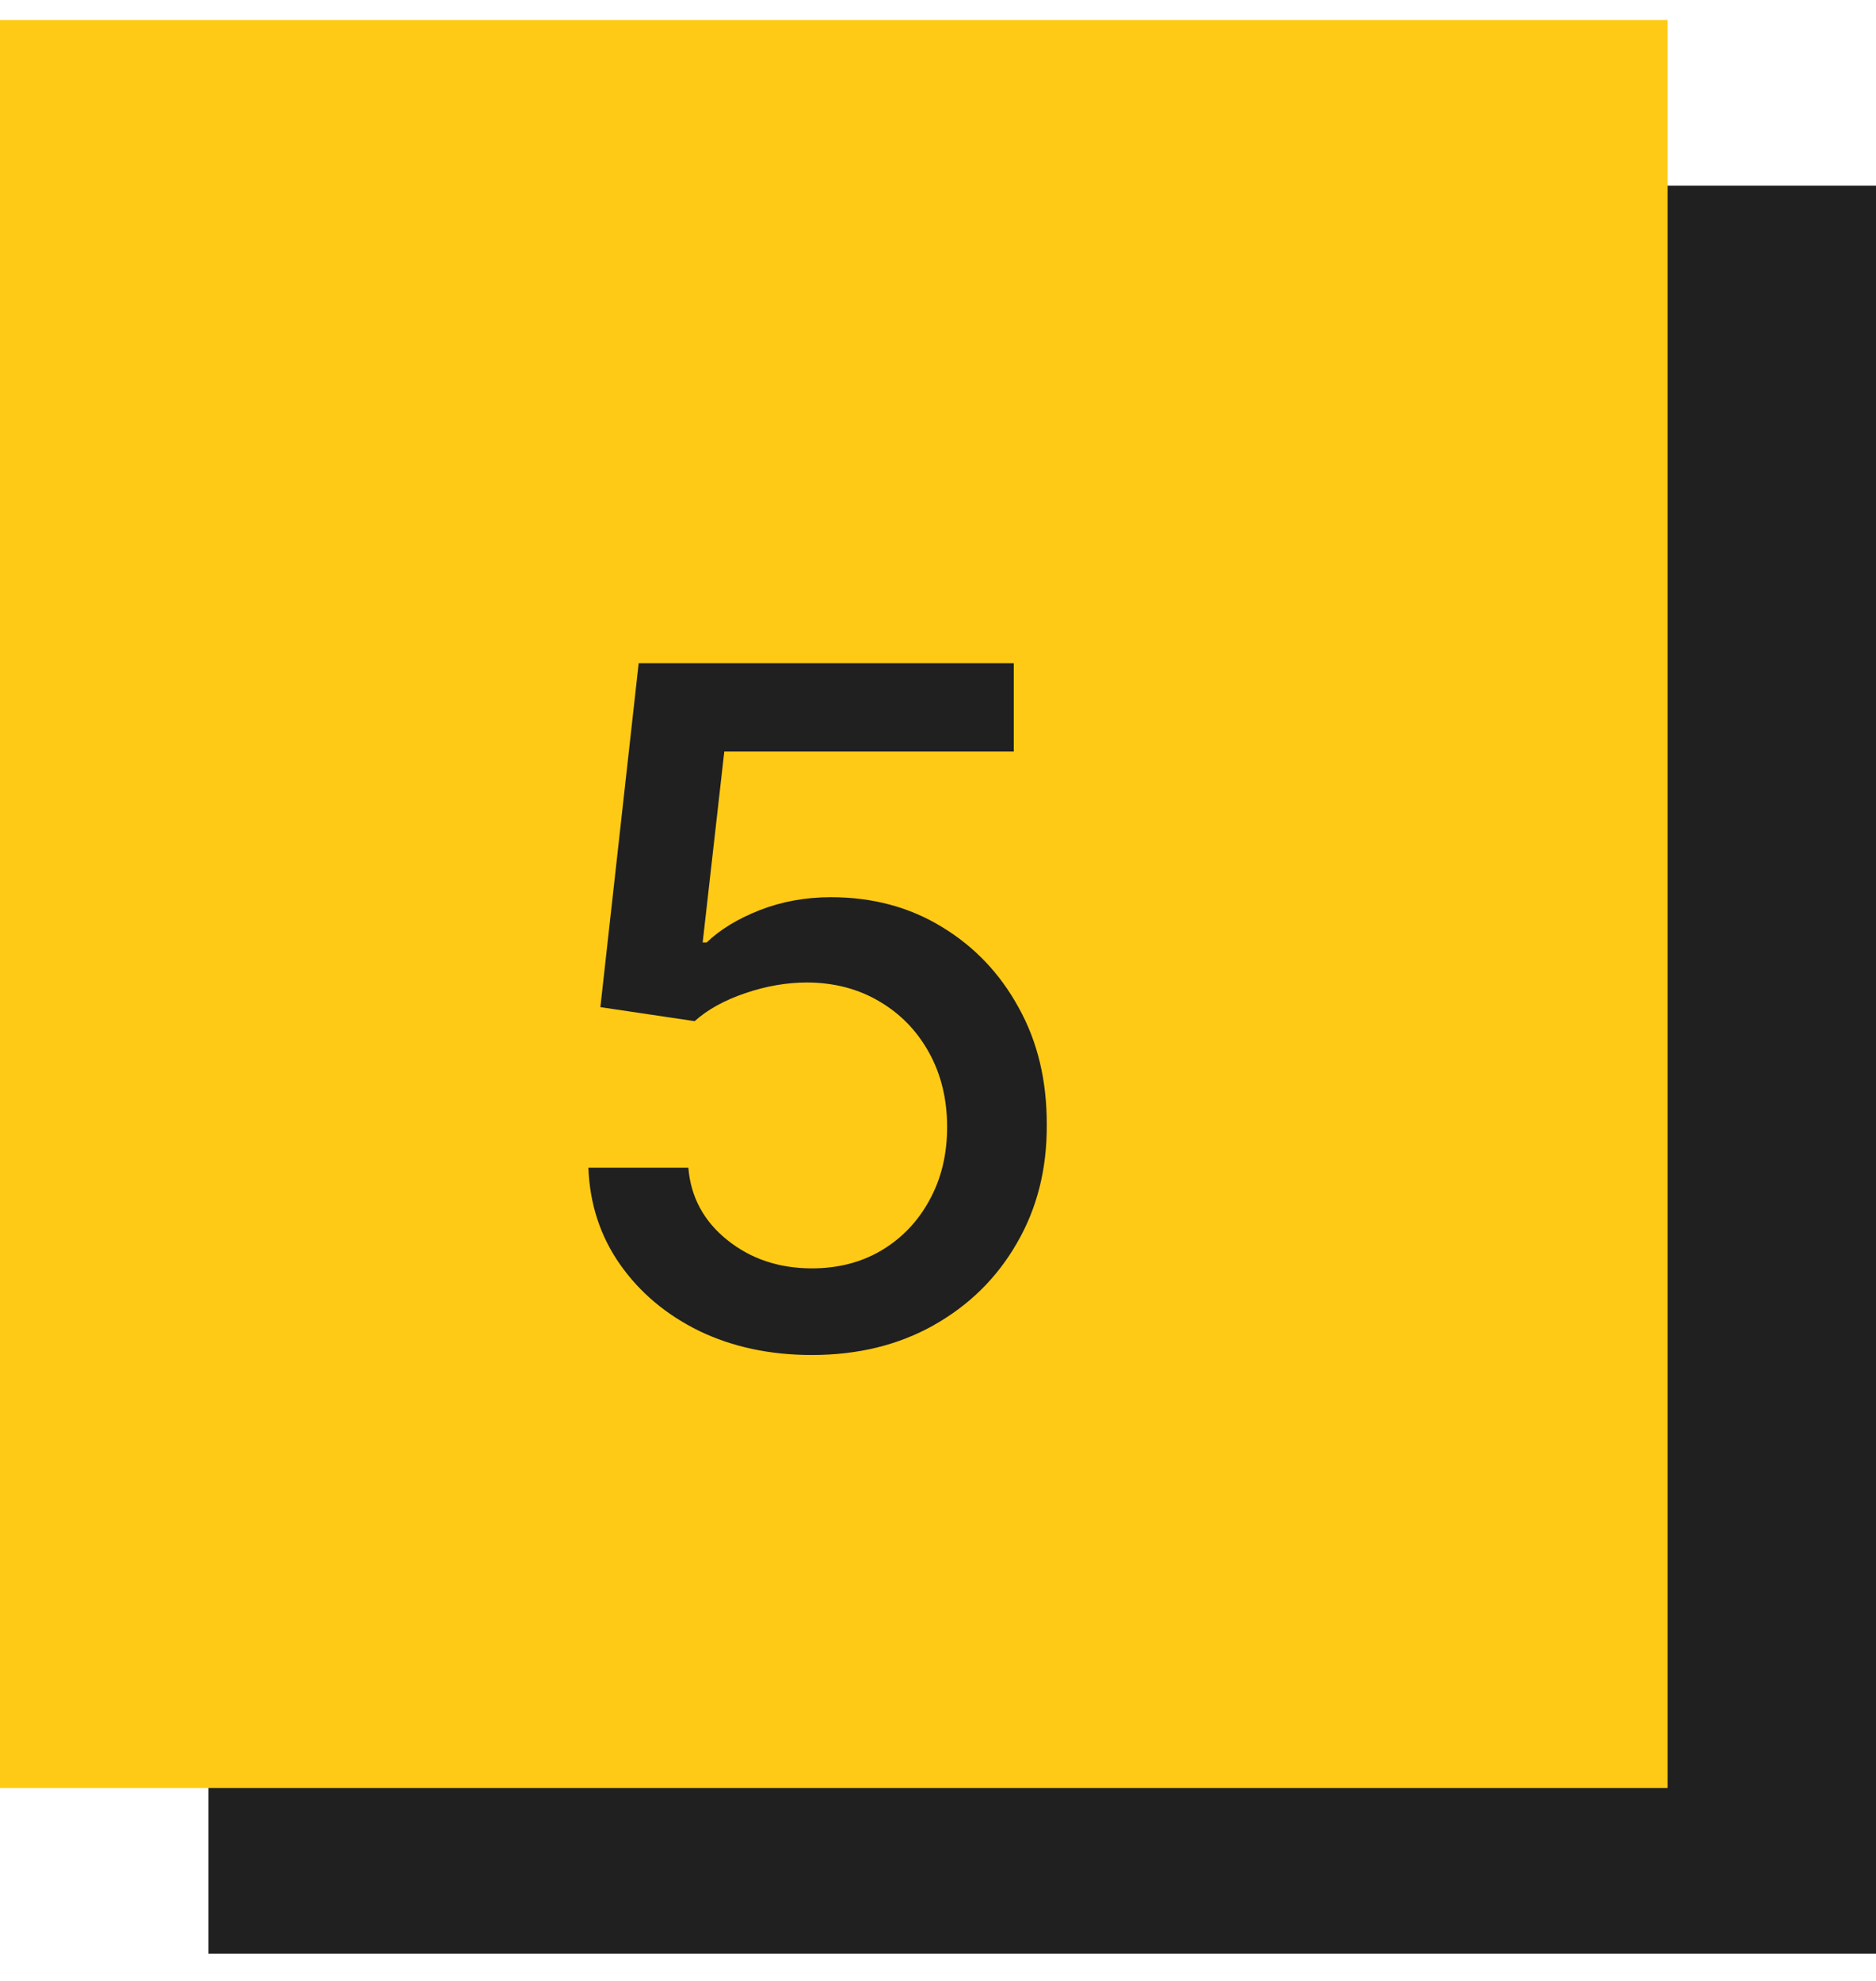 <svg width="36" height="38" viewBox="0 0 36 38" fill="none" xmlns="http://www.w3.org/2000/svg">
<rect x="4" y="3.562" width="32" height="33.916" fill="#202020"/>
<rect y="0.383" width="32" height="33.916" fill="#FFCA15"/>
<path d="M15.58 25.993C14.779 25.993 14.059 25.84 13.42 25.533C12.785 25.222 12.278 24.796 11.898 24.255C11.519 23.714 11.317 23.096 11.291 22.401H13.209C13.256 22.964 13.505 23.426 13.957 23.788C14.408 24.15 14.95 24.331 15.58 24.331C16.083 24.331 16.528 24.216 16.916 23.986C17.308 23.752 17.615 23.43 17.837 23.021C18.062 22.612 18.175 22.145 18.175 21.621C18.175 21.089 18.06 20.613 17.83 20.196C17.6 19.778 17.283 19.45 16.878 19.212C16.477 18.973 16.017 18.851 15.497 18.847C15.101 18.847 14.702 18.915 14.302 19.052C13.901 19.188 13.577 19.367 13.33 19.589L11.521 19.32L12.256 12.723H19.454V14.417H13.899L13.484 18.08H13.56C13.816 17.833 14.155 17.626 14.577 17.46C15.003 17.294 15.459 17.211 15.945 17.211C16.741 17.211 17.451 17.4 18.073 17.78C18.7 18.159 19.192 18.677 19.55 19.333C19.912 19.985 20.091 20.735 20.087 21.583C20.091 22.431 19.899 23.187 19.511 23.852C19.128 24.517 18.595 25.041 17.913 25.424C17.236 25.804 16.458 25.993 15.58 25.993Z" fill="#202020"/>
</svg>
